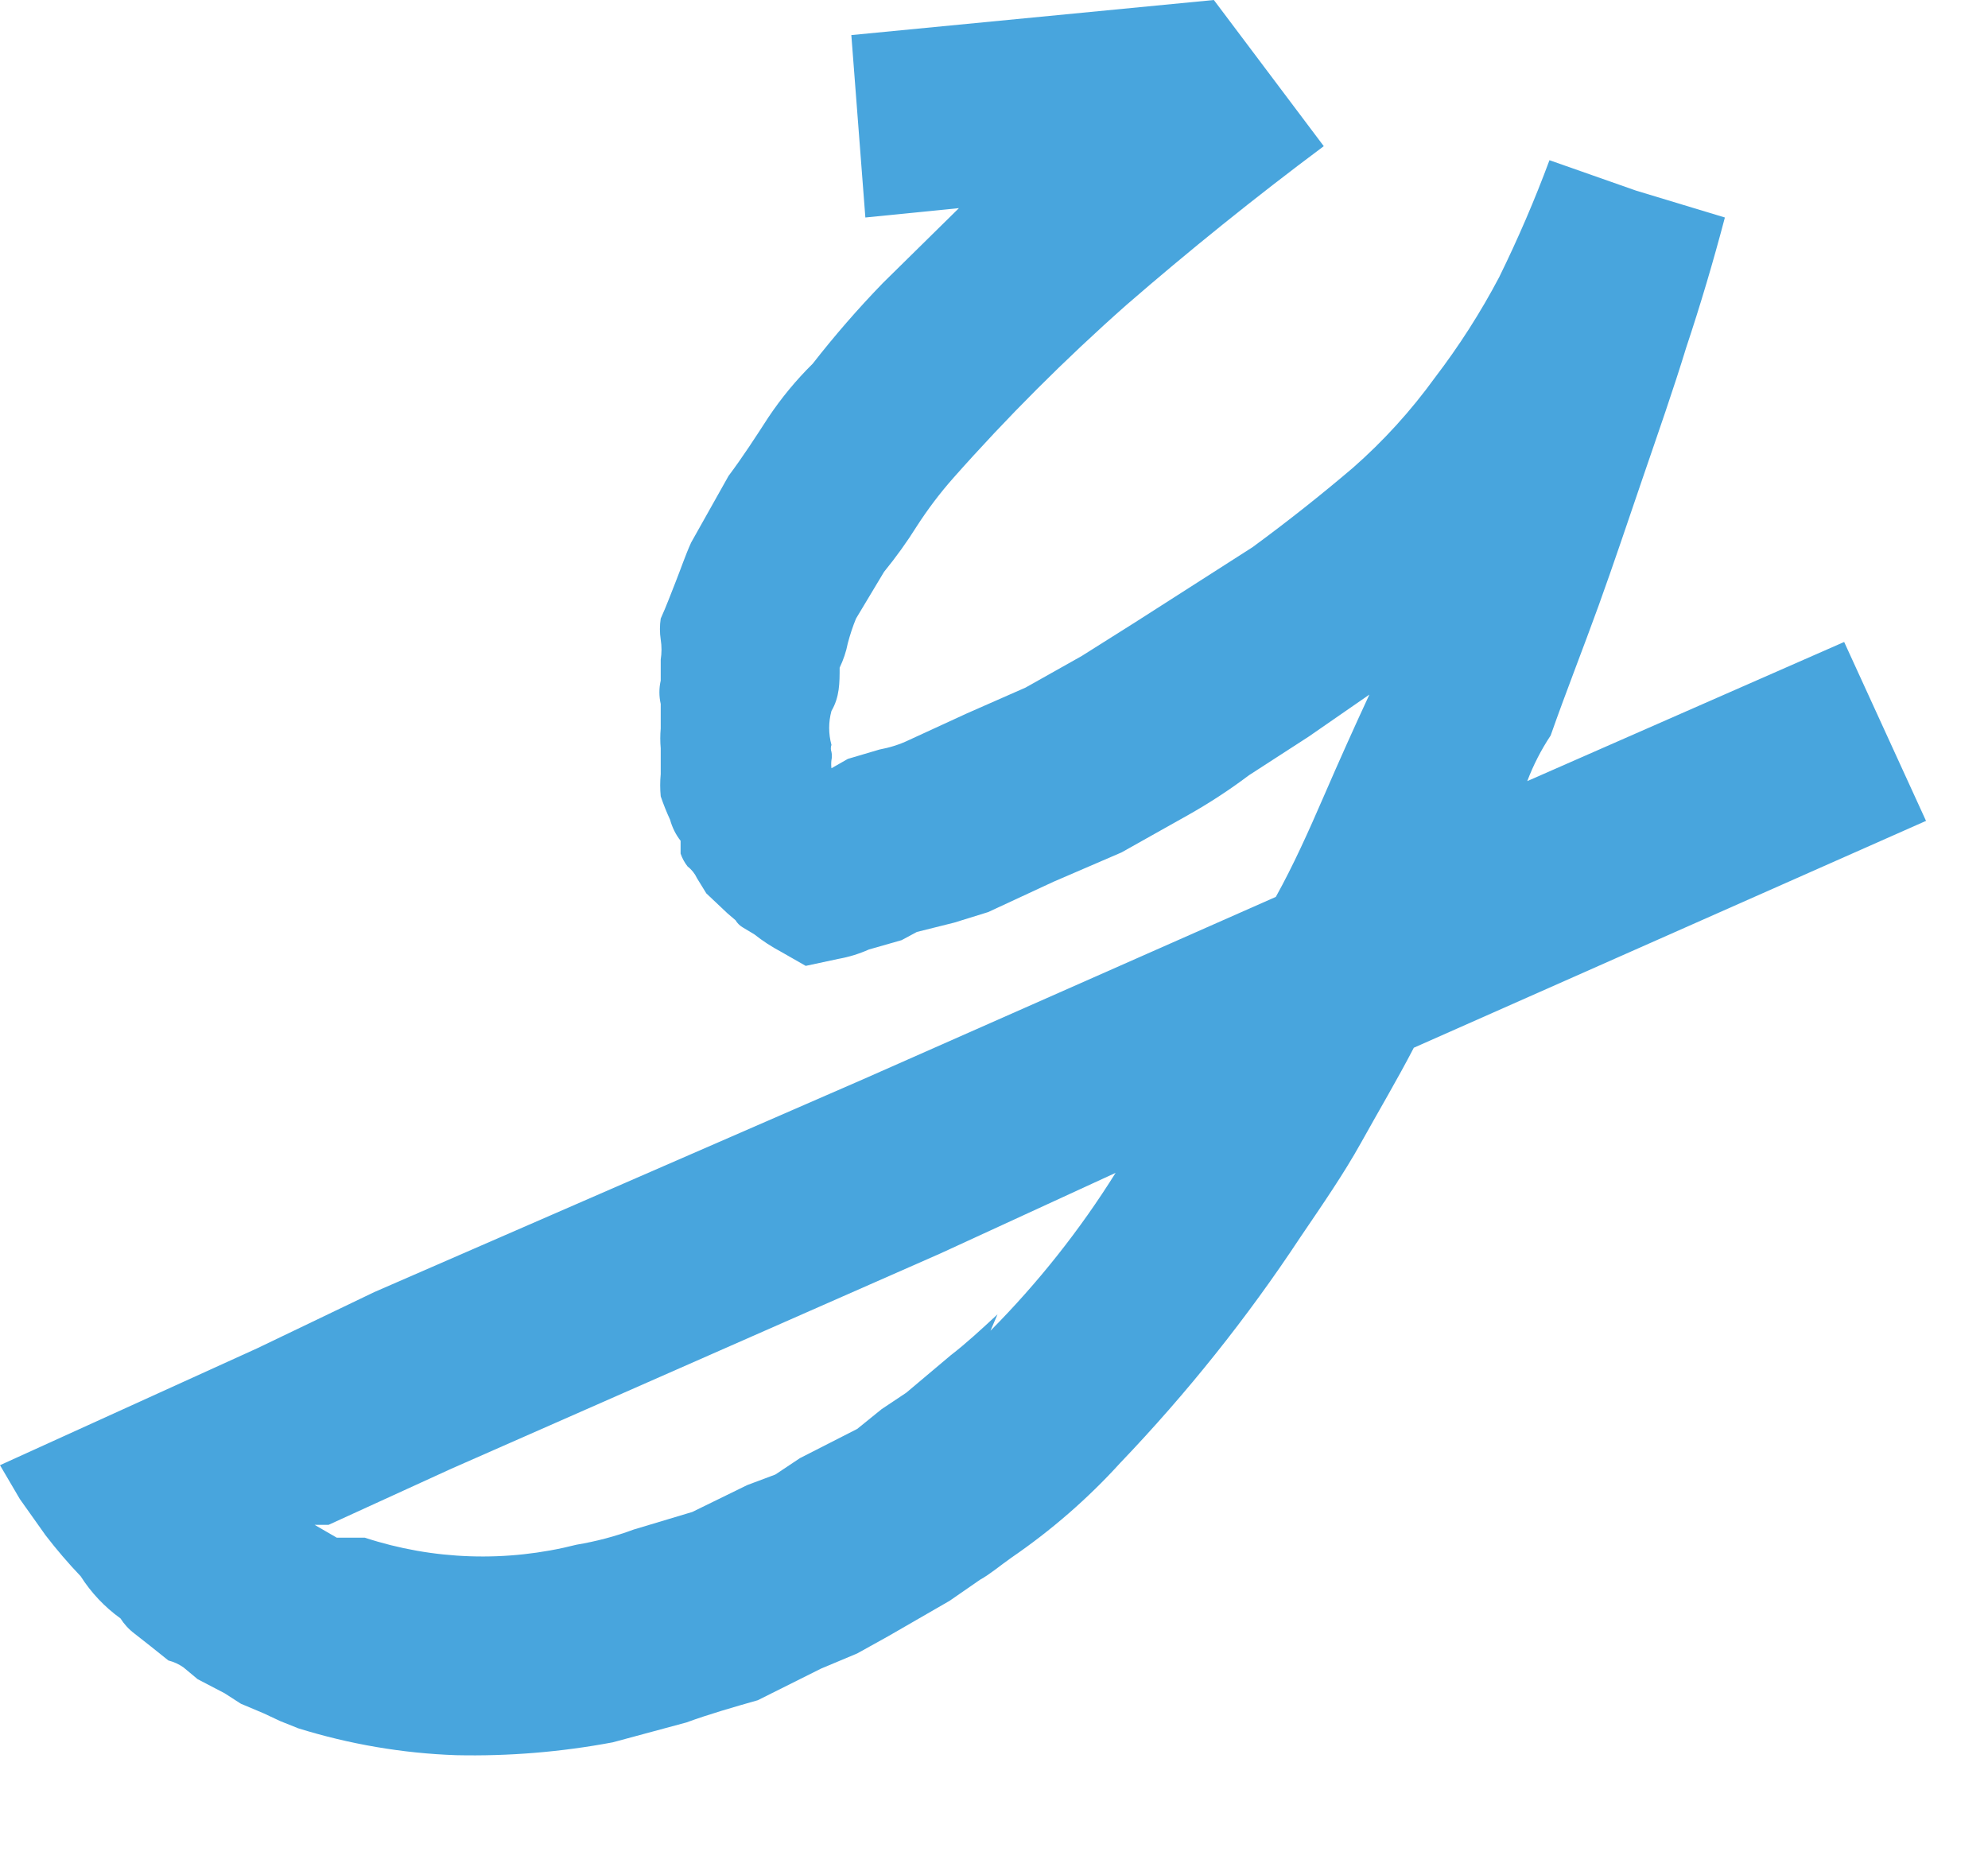 <?xml version="1.0" encoding="UTF-8"?> <svg xmlns="http://www.w3.org/2000/svg" width="17" height="16" viewBox="0 0 17 16" fill="none"><path d="M16.47 7.02L12.09 8.96C11.95 9.23 11.79 9.5 11.64 9.77C11.49 10.04 11.31 10.3 11.12 10.58C10.666 11.268 10.15 11.914 9.58 12.51C9.303 12.815 8.99 13.087 8.65 13.32C8.55 13.39 8.47 13.46 8.38 13.51L8.12 13.69L7.6 13.99L7.33 14.14L7.02 14.27L6.48 14.54C6.27 14.6 6.06 14.66 5.87 14.73L5.24 14.9C4.798 14.983 4.349 15.02 3.9 15.01C3.442 14.994 2.988 14.916 2.55 14.78L2.4 14.72L2.25 14.65L2.06 14.57L1.92 14.48L1.69 14.36L1.57 14.26C1.531 14.232 1.487 14.212 1.44 14.2L1.29 14.08L1.15 13.97C1.102 13.934 1.062 13.89 1.03 13.84C0.895 13.743 0.779 13.62 0.69 13.48C0.584 13.369 0.484 13.252 0.39 13.13L0.17 12.82L0 12.53L2.2 11.53L3.2 11.05L7.38 9.23L10.91 7.67C11.06 7.4 11.19 7.11 11.32 6.81C11.45 6.51 11.58 6.22 11.71 5.94L11.19 6.3L10.68 6.63C10.514 6.755 10.341 6.868 10.16 6.97L9.59 7.29L9.01 7.54L8.45 7.8L8.16 7.89L7.84 7.97L7.71 8.04L7.43 8.12C7.347 8.157 7.26 8.184 7.17 8.2L6.89 8.26L6.68 8.14C6.599 8.097 6.522 8.047 6.45 7.99L6.35 7.93C6.325 7.915 6.305 7.895 6.29 7.87L6.22 7.81L6.04 7.64L5.96 7.51C5.942 7.471 5.914 7.436 5.88 7.41C5.854 7.377 5.834 7.34 5.82 7.3V7.19C5.778 7.137 5.748 7.075 5.73 7.01C5.7 6.945 5.673 6.878 5.65 6.81C5.644 6.747 5.644 6.683 5.65 6.62V6.4C5.645 6.343 5.645 6.287 5.65 6.23V6.02C5.635 5.954 5.635 5.886 5.65 5.82C5.65 5.82 5.65 5.71 5.65 5.64C5.659 5.584 5.659 5.526 5.65 5.47C5.641 5.41 5.641 5.35 5.65 5.29C5.7 5.18 5.74 5.07 5.78 4.97C5.82 4.87 5.86 4.75 5.91 4.64L6.23 4.07C6.35 3.91 6.46 3.74 6.57 3.57C6.681 3.404 6.808 3.25 6.95 3.11C7.137 2.87 7.337 2.64 7.55 2.42L8.2 1.78L7.4 1.86L7.28 0.3L10.38 0L11.32 1.25C10.73 1.69 10.16 2.15 9.63 2.61C9.107 3.073 8.613 3.567 8.15 4.09C8.036 4.219 7.933 4.356 7.84 4.5C7.755 4.636 7.661 4.766 7.56 4.89L7.32 5.29C7.292 5.358 7.269 5.429 7.25 5.5C7.236 5.573 7.212 5.643 7.18 5.71C7.18 5.84 7.18 5.96 7.11 6.08C7.084 6.175 7.084 6.275 7.11 6.37C7.103 6.389 7.103 6.411 7.11 6.43C7.115 6.453 7.115 6.477 7.11 6.5C7.107 6.523 7.107 6.547 7.11 6.57L7.25 6.49L7.52 6.41C7.606 6.394 7.691 6.368 7.77 6.33L8.27 6.1L8.77 5.88L9.25 5.61L9.71 5.32L10.71 4.68C11.01 4.46 11.3 4.23 11.57 4C11.832 3.77 12.066 3.512 12.27 3.23C12.477 2.959 12.661 2.672 12.82 2.37C12.98 2.044 13.124 1.71 13.25 1.37L13.99 1.63L14.75 1.86C14.65 2.24 14.54 2.61 14.42 2.97C14.31 3.33 14.18 3.7 14.05 4.08C13.92 4.46 13.8 4.82 13.67 5.18C13.54 5.54 13.39 5.92 13.26 6.29C13.179 6.412 13.112 6.543 13.06 6.68L15.77 5.49L16.47 7.02ZM8.47 11.38C8.876 10.971 9.235 10.518 9.54 10.03L8.04 10.72L3.86 12.56L2.81 13.04H2.69L2.88 13.15H3H3.12C3.705 13.342 4.333 13.362 4.93 13.21C5.097 13.182 5.261 13.139 5.42 13.08L5.92 12.93L6.39 12.7L6.63 12.61L6.84 12.47L7.33 12.22L7.54 12.05L7.75 11.91L8.13 11.59C8.26 11.49 8.39 11.37 8.53 11.24" fill="#48A5DD"></path></svg> 